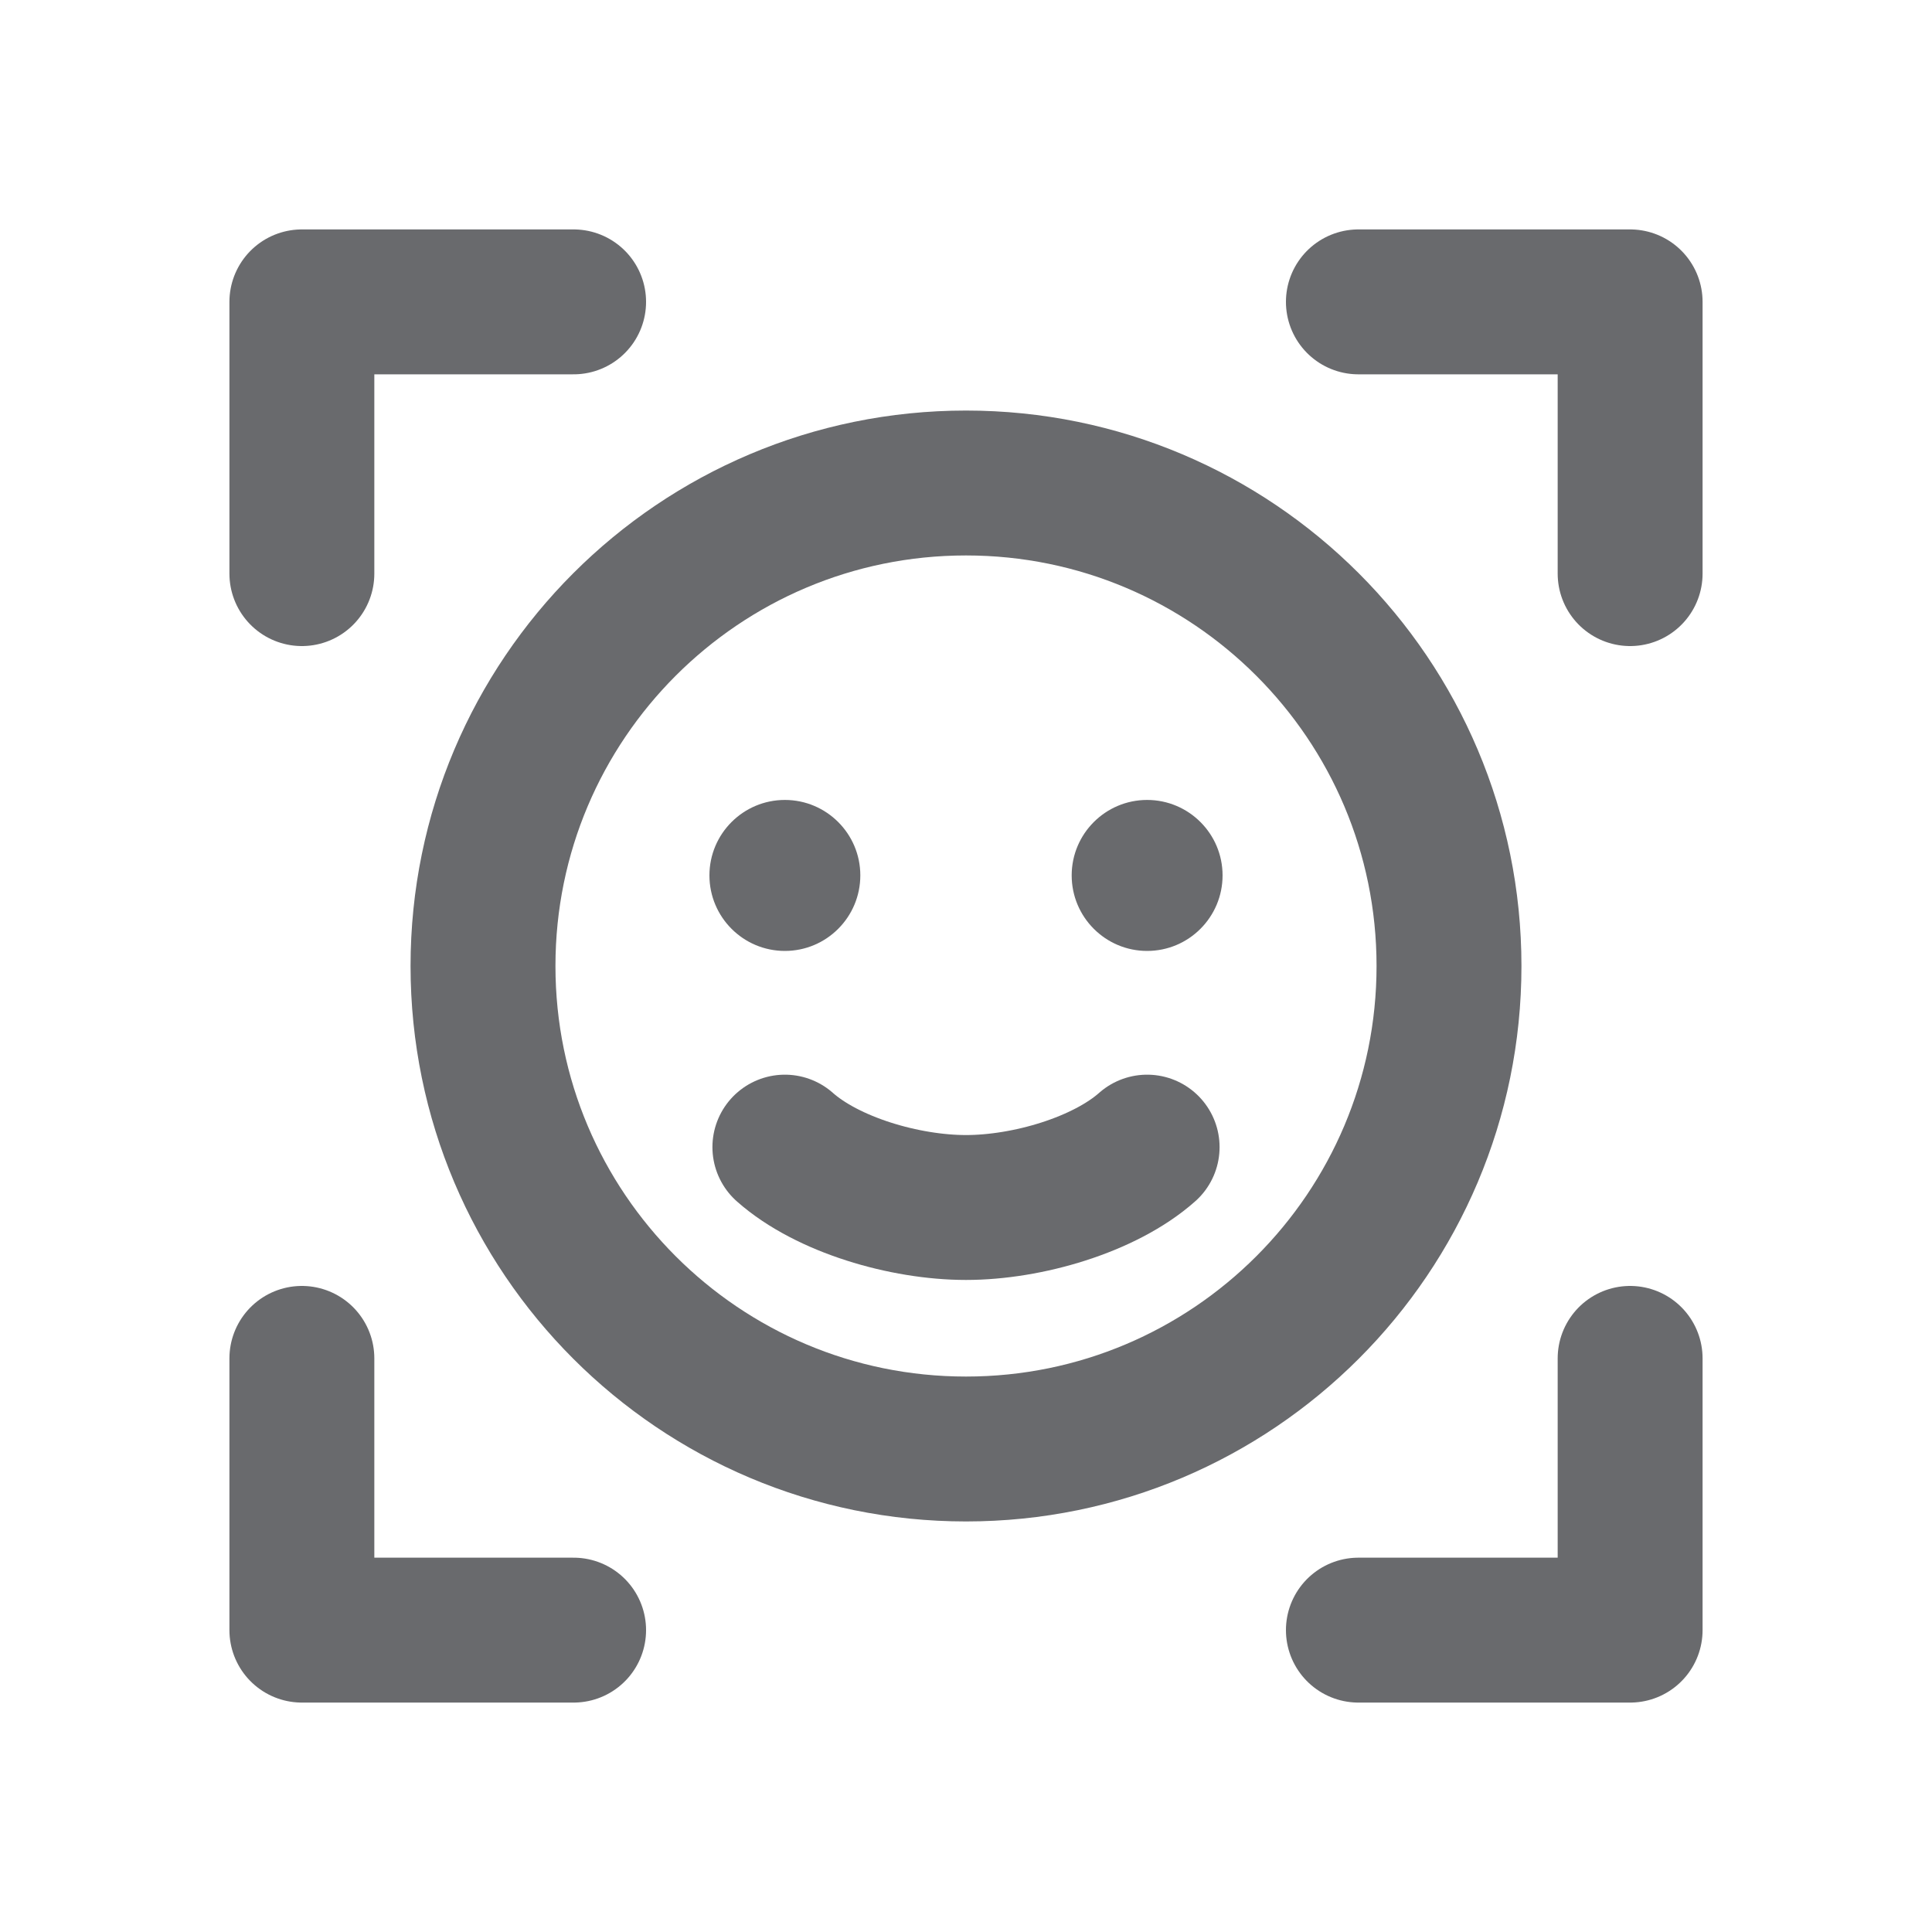 <svg width="20" height="20" viewBox="0 0 20 20" fill="none" xmlns="http://www.w3.org/2000/svg">
<path d="M14.062 3.125H16.875V5.938" stroke="#696A6D" stroke-width="1.5" stroke-linecap="round" stroke-linejoin="round"/>
<path d="M14.062 16.875H16.875V14.062" stroke="#696A6D" stroke-width="1.5" stroke-linecap="round" stroke-linejoin="round"/>
<path d="M5.938 16.875H3.125V14.062" stroke="#696A6D" stroke-width="1.5" stroke-linecap="round" stroke-linejoin="round"/>
<path d="M5.938 3.125H3.125V5.938" stroke="#696A6D" stroke-width="1.5" stroke-linecap="round" stroke-linejoin="round"/>
<path d="M10 15C12.761 15 15 12.761 15 10C15 7.239 12.761 5 10 5C7.239 5 5 7.239 5 10C5 12.761 7.239 15 10 15Z" stroke="#696A6D" stroke-width="1.5" stroke-linecap="round" stroke-linejoin="round"/>
<path d="M8.125 9.844C8.556 9.844 8.906 9.494 8.906 9.062C8.906 8.631 8.556 8.281 8.125 8.281C7.694 8.281 7.344 8.631 7.344 9.062C7.344 9.494 7.694 9.844 8.125 9.844Z" fill="#696A6D"/>
<path d="M11.875 9.844C12.306 9.844 12.656 9.494 12.656 9.062C12.656 8.631 12.306 8.281 11.875 8.281C11.444 8.281 11.094 8.631 11.094 9.062C11.094 9.494 11.444 9.844 11.875 9.844Z" fill="#696A6D"/>
<path d="M11.875 11.875C11.434 12.266 10.634 12.5 10 12.5C9.366 12.5 8.566 12.266 8.125 11.875" stroke="#696A6D" stroke-width="1.5" stroke-linecap="round" stroke-linejoin="round"/>
</svg>
